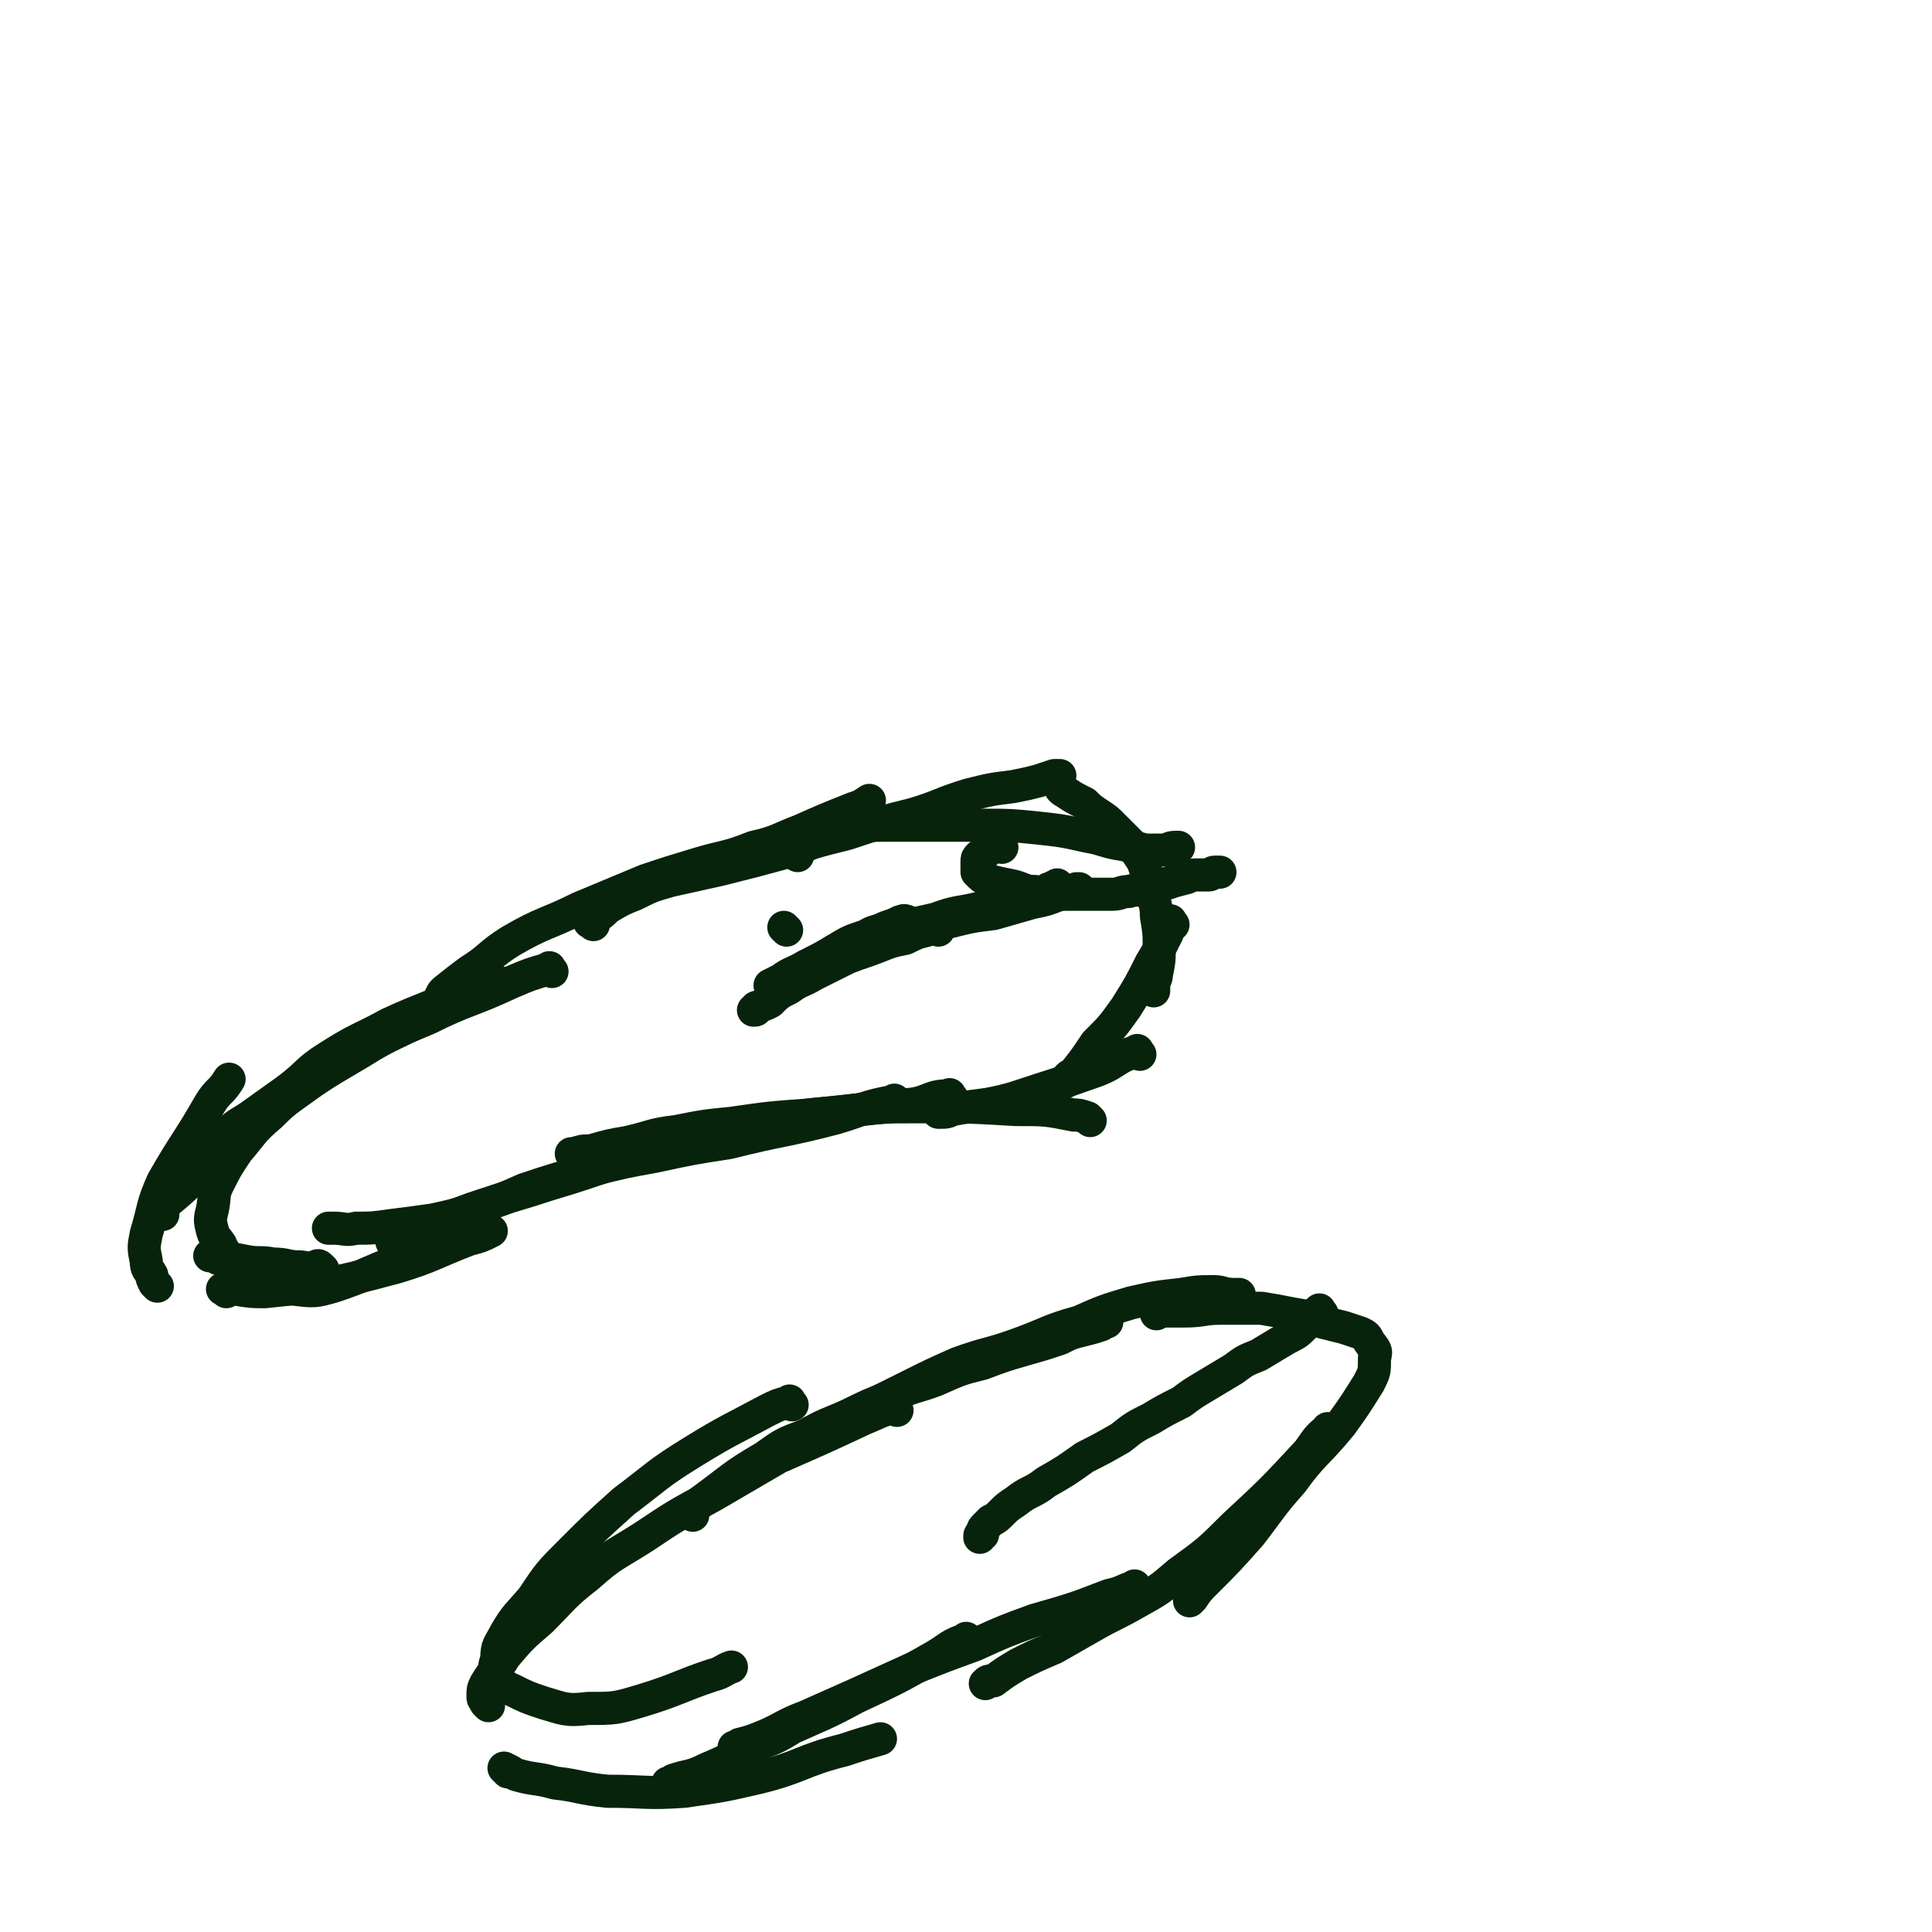 <svg viewBox='0 0 700 700' version='1.1' xmlns='http://www.w3.org/2000/svg' xmlns:xlink='http://www.w3.org/1999/xlink'><g fill='none' stroke='#07230B' stroke-width='12' stroke-linecap='round' stroke-linejoin='round'><path d='M161,362c-1,-1 -2,-1 -1,-1 0,-1 0,-1 1,-2 5,-4 5,-4 9,-7 8,-5 7,-6 15,-11 12,-7 13,-6 25,-12 12,-5 12,-5 24,-10 9,-3 9,-3 19,-6 10,-3 10,-2 20,-6 9,-2 9,-3 17,-6 9,-4 9,-4 19,-8 3,-1 3,-1 6,-3 '/><path d='M215,335c-1,-1 -2,-1 -1,-1 0,-1 0,-1 1,-1 3,-2 3,-2 5,-4 5,-3 5,-3 10,-5 6,-3 6,-3 13,-5 9,-2 9,-2 18,-4 12,-3 12,-3 23,-6 11,-4 11,-4 23,-7 12,-4 12,-4 24,-7 10,-3 10,-4 20,-7 8,-2 8,-2 16,-3 5,-1 5,-1 9,-2 3,-1 3,-1 6,-2 0,0 1,0 1,0 1,0 1,0 1,0 '/><path d='M289,310c-1,-1 -2,-1 -1,-1 0,-2 1,-1 3,-2 3,-2 3,-2 6,-4 5,-1 5,-1 10,-2 6,-2 6,-2 13,-2 8,0 8,0 16,0 11,0 11,0 21,0 9,0 9,0 19,1 9,1 9,1 18,3 6,1 6,2 13,3 4,1 4,1 8,2 3,0 3,0 6,0 3,0 2,-1 5,-1 1,0 1,0 1,0 '/><path d='M385,286c-1,-1 -2,-2 -1,-1 0,0 0,1 2,2 3,2 3,2 7,4 2,2 2,2 5,4 3,2 3,2 5,4 1,1 1,1 3,3 2,2 2,2 4,4 2,3 2,3 4,6 2,5 1,5 3,10 1,5 2,5 2,10 1,6 1,6 1,11 0,5 0,5 -1,10 0,2 -1,2 -1,4 0,1 0,1 0,2 '/><path d='M425,335c-1,-1 -1,-2 -1,-1 -1,1 0,2 -1,4 -3,6 -3,6 -6,11 -4,8 -4,8 -9,16 -5,7 -5,7 -11,13 -4,6 -4,6 -8,11 -2,1 -2,1 -3,3 '/><path d='M413,382c-1,-1 -1,-2 -1,-1 -8,2 -7,4 -15,7 -14,5 -15,5 -30,10 -11,3 -11,2 -22,4 -2,1 -2,1 -5,1 '/><path d='M395,406c-1,-1 -1,-1 -1,-1 -3,-1 -3,-1 -5,-1 -10,-2 -10,-2 -21,-2 -17,-1 -17,-1 -34,-1 -15,0 -15,0 -30,2 -13,1 -13,1 -25,4 -10,2 -10,1 -20,4 -7,2 -7,3 -14,5 -3,1 -3,0 -6,1 0,0 0,0 -1,0 '/><path d='M345,398c-1,-1 -1,-2 -1,-1 -7,0 -7,2 -13,3 -19,2 -19,2 -38,4 -14,1 -14,1 -28,3 -10,1 -10,1 -20,3 -9,1 -9,2 -18,4 -6,1 -6,1 -13,3 -3,0 -3,0 -6,1 0,0 0,0 -1,0 '/><path d='M325,400c-1,-1 -1,-2 -1,-1 -11,2 -11,3 -21,6 -19,5 -19,4 -39,9 -13,2 -13,2 -27,5 -11,2 -11,2 -23,5 -12,3 -12,3 -24,7 -9,4 -9,4 -19,7 -8,3 -8,3 -16,6 -5,2 -5,2 -10,5 -2,0 -2,0 -3,1 '/><path d='M244,417c-1,-1 -1,-2 -1,-1 -4,0 -4,1 -8,2 -12,3 -11,3 -23,7 -9,3 -10,3 -19,6 -10,3 -10,3 -19,6 -8,3 -8,3 -17,5 -7,1 -7,1 -15,2 -7,1 -7,1 -13,1 -4,1 -4,0 -8,0 -1,0 -1,0 -2,0 '/><path d='M117,460c-1,-1 -1,-1 -1,-1 -1,-1 -1,0 -2,0 -3,1 -3,0 -6,0 -4,0 -4,-1 -9,-1 -5,-1 -5,0 -10,-1 -5,-1 -5,-1 -10,-1 -1,-1 -1,-1 -3,-1 '/><path d='M57,466c-1,-1 -1,-1 -1,-1 -1,-2 -1,-2 -1,-3 -1,-2 -2,-2 -2,-5 -1,-5 -1,-5 0,-10 3,-10 2,-10 6,-19 8,-14 9,-14 17,-28 3,-5 4,-4 7,-9 '/><path d='M59,440c-1,-1 -2,-1 -1,-1 0,-2 1,-2 2,-3 6,-5 6,-5 11,-10 14,-12 13,-12 27,-23 16,-12 16,-12 33,-22 11,-7 12,-6 24,-13 10,-5 10,-5 20,-9 3,-2 3,-2 6,-3 '/><path d='M175,358c-1,-1 -1,-2 -1,-1 -4,1 -4,1 -8,3 -12,6 -12,5 -25,11 -11,6 -11,5 -22,12 -8,5 -7,6 -15,12 -7,5 -7,5 -14,10 -5,3 -5,3 -9,7 -2,2 -2,2 -4,5 -1,0 -1,0 -1,1 '/><path d='M200,352c-1,-1 -1,-2 -1,-1 -7,2 -7,2 -14,5 -15,7 -16,6 -30,13 -12,5 -12,5 -23,11 -10,5 -10,6 -19,12 -8,6 -8,5 -15,12 -7,6 -6,6 -12,13 -4,6 -4,6 -7,12 -2,4 -1,4 -2,9 -1,4 -1,4 0,8 1,3 1,2 3,5 0,1 0,1 1,2 '/><path d='M82,468c-1,-1 -2,-1 -1,-1 1,-1 2,0 4,0 6,1 6,1 11,1 9,-1 10,-1 19,-2 14,-3 14,-3 29,-7 13,-4 13,-5 26,-10 4,-1 4,-1 8,-3 '/><path d='M86,459c-1,-1 -2,-2 -1,-1 0,0 1,1 3,2 4,2 3,2 7,4 6,2 6,3 11,3 8,1 8,1 15,-1 12,-4 12,-5 23,-9 6,-3 6,-3 11,-5 '/><path d='M384,322c-1,-1 -1,-2 -1,-1 -2,0 -1,1 -3,1 -3,2 -3,1 -7,2 -9,2 -9,2 -18,5 -8,2 -8,1 -16,4 -9,2 -9,2 -18,5 -6,2 -7,2 -13,5 -8,4 -8,4 -16,9 -5,3 -5,3 -10,6 -1,2 -1,2 -3,3 '/><path d='M330,335c-1,-1 -1,-1 -1,-1 -2,-1 -2,0 -3,0 -2,1 -2,1 -5,2 -4,2 -4,1 -7,3 -6,2 -6,2 -11,5 -5,3 -5,3 -11,6 -5,3 -5,2 -9,5 -2,1 -2,1 -4,2 '/><path d='M340,337c-1,-1 -1,-2 -1,-1 -2,0 -2,0 -3,1 -4,1 -4,1 -8,3 -5,1 -5,1 -10,3 -5,2 -6,2 -11,4 -6,3 -6,3 -12,6 -5,3 -5,2 -9,5 -4,2 -4,2 -7,5 -2,1 -2,1 -5,2 0,1 0,1 -1,1 '/><path d='M302,349c-1,-1 -2,-1 -1,-1 0,-1 0,-1 1,-1 4,-2 3,-2 7,-3 5,-2 5,-2 10,-4 6,-1 5,-2 11,-3 7,-2 7,-2 14,-3 8,-2 8,-2 16,-3 7,-2 7,-2 14,-4 5,-1 5,-1 10,-3 3,0 3,-1 6,-2 0,0 0,0 1,0 '/><path d='M285,337c-1,-1 -1,-1 -1,-1 '/><path d='M251,549c-1,-1 -2,-1 -1,-1 1,-2 2,-2 4,-4 11,-8 11,-9 23,-16 7,-5 7,-5 15,-8 7,-4 8,-4 15,-7 8,-4 8,-4 16,-7 8,-4 8,-3 16,-6 9,-4 9,-4 17,-6 8,-3 8,-3 15,-5 7,-2 7,-2 13,-4 4,-2 4,-2 8,-3 4,-1 4,-1 7,-2 1,-1 1,-1 2,-1 '/><path d='M300,519c-1,-1 -2,-1 -1,-1 3,-3 4,-3 8,-5 11,-5 11,-5 21,-10 10,-5 10,-5 19,-9 11,-4 11,-3 22,-7 11,-4 11,-5 22,-8 9,-4 9,-4 19,-7 9,-2 9,-2 18,-3 6,-1 6,-1 12,-1 3,0 3,1 7,1 1,0 1,0 2,0 '/><path d='M421,475c-1,-1 -1,-1 -1,-1 -1,-1 -1,0 -1,0 0,0 0,0 0,0 0,1 0,1 0,2 0,0 1,-1 1,-1 5,0 5,0 9,0 7,0 7,-1 13,-1 8,0 8,0 15,0 6,1 6,1 11,2 6,1 6,1 11,3 4,1 4,1 8,2 3,1 3,1 6,2 2,1 2,1 3,3 2,3 3,3 2,6 0,5 0,5 -2,9 -5,8 -5,8 -10,15 -9,11 -10,10 -18,21 -8,9 -8,10 -15,19 -8,9 -8,9 -16,17 -3,3 -3,3 -5,6 -1,1 -1,1 -1,1 '/><path d='M482,519c-1,-1 -1,-2 -1,-1 -4,3 -4,4 -7,8 -13,14 -13,14 -27,27 -9,9 -9,9 -20,17 -7,6 -7,6 -16,11 -7,4 -8,4 -15,8 -7,4 -7,4 -14,8 -7,3 -7,3 -13,6 -5,3 -5,3 -9,6 -2,0 -2,0 -3,1 '/><path d='M412,576c-1,-1 -1,-2 -1,-1 -4,1 -4,2 -9,3 -13,5 -13,5 -27,9 -11,4 -11,4 -22,9 -11,4 -11,4 -21,8 -11,5 -11,5 -22,10 -9,4 -9,4 -18,8 -8,3 -8,4 -15,7 -5,2 -5,2 -9,3 -1,1 -1,1 -2,1 '/><path d='M351,595c-1,-1 -1,-2 -1,-1 -6,2 -6,3 -11,6 -14,8 -14,8 -29,15 -11,6 -12,6 -23,11 -8,5 -8,4 -17,8 -7,4 -7,4 -14,7 -6,3 -6,2 -12,4 -1,1 -1,1 -2,1 '/><path d='M325,511c-1,-1 -1,-2 -1,-1 -5,1 -6,2 -11,4 -15,7 -15,7 -31,14 -12,7 -12,7 -24,14 -13,7 -13,7 -25,15 -11,7 -11,6 -20,14 -9,7 -9,8 -17,16 -7,6 -7,6 -13,13 -3,5 -4,5 -7,10 -1,2 -1,2 -1,5 0,1 1,1 1,2 1,1 1,1 1,1 '/><path d='M287,509c-1,-1 -1,-2 -1,-1 -4,1 -4,1 -8,3 -13,7 -14,7 -27,15 -13,8 -13,9 -25,18 -10,9 -10,9 -19,18 -8,8 -8,8 -14,17 -5,6 -6,6 -10,13 -2,4 -3,4 -3,9 -1,3 -1,3 0,6 2,3 2,4 5,5 6,3 6,3 12,5 7,2 8,3 16,2 10,0 10,0 20,-3 13,-4 13,-5 25,-9 4,-1 4,-2 7,-3 '/><path d='M184,642c-1,-1 -2,-2 -1,-1 1,0 2,1 4,2 7,2 7,1 14,3 9,1 9,2 19,3 14,0 14,1 28,0 14,-2 14,-2 27,-5 16,-4 15,-6 31,-10 6,-2 6,-2 13,-4 '/><path d='M479,476c-1,-1 -1,-2 -1,-1 -1,0 -1,1 -1,1 -2,2 -2,2 -4,4 -3,3 -3,3 -7,5 -5,3 -5,3 -10,6 -5,2 -5,2 -9,5 -5,3 -5,3 -10,6 -5,3 -5,3 -9,6 -6,3 -6,3 -11,6 -6,3 -6,3 -11,7 -7,4 -7,4 -13,7 -7,5 -7,5 -14,9 -5,4 -6,3 -11,7 -3,2 -3,2 -5,4 -2,2 -2,2 -4,3 -1,1 -1,1 -2,2 -1,1 -1,1 -1,3 -1,0 -1,0 -1,1 '/><path d='M363,307c-1,-1 -1,-2 -1,-1 -1,0 -1,0 -2,1 -2,1 -2,1 -3,2 -1,1 -1,1 -2,1 -1,1 -1,1 -1,2 0,1 0,1 0,2 0,1 0,2 0,2 2,2 2,2 4,3 4,1 4,1 9,2 4,1 4,2 8,2 4,1 4,1 8,1 3,0 3,0 7,0 2,0 2,0 5,0 2,0 2,0 5,0 1,0 1,0 3,0 3,0 3,-1 6,-1 3,-1 3,0 6,-1 4,-1 4,-1 8,-2 3,-1 3,-1 7,-2 2,-1 2,-1 4,-1 2,0 2,0 4,0 1,0 1,-1 2,-1 1,0 1,0 2,0 '/></g>
</svg>